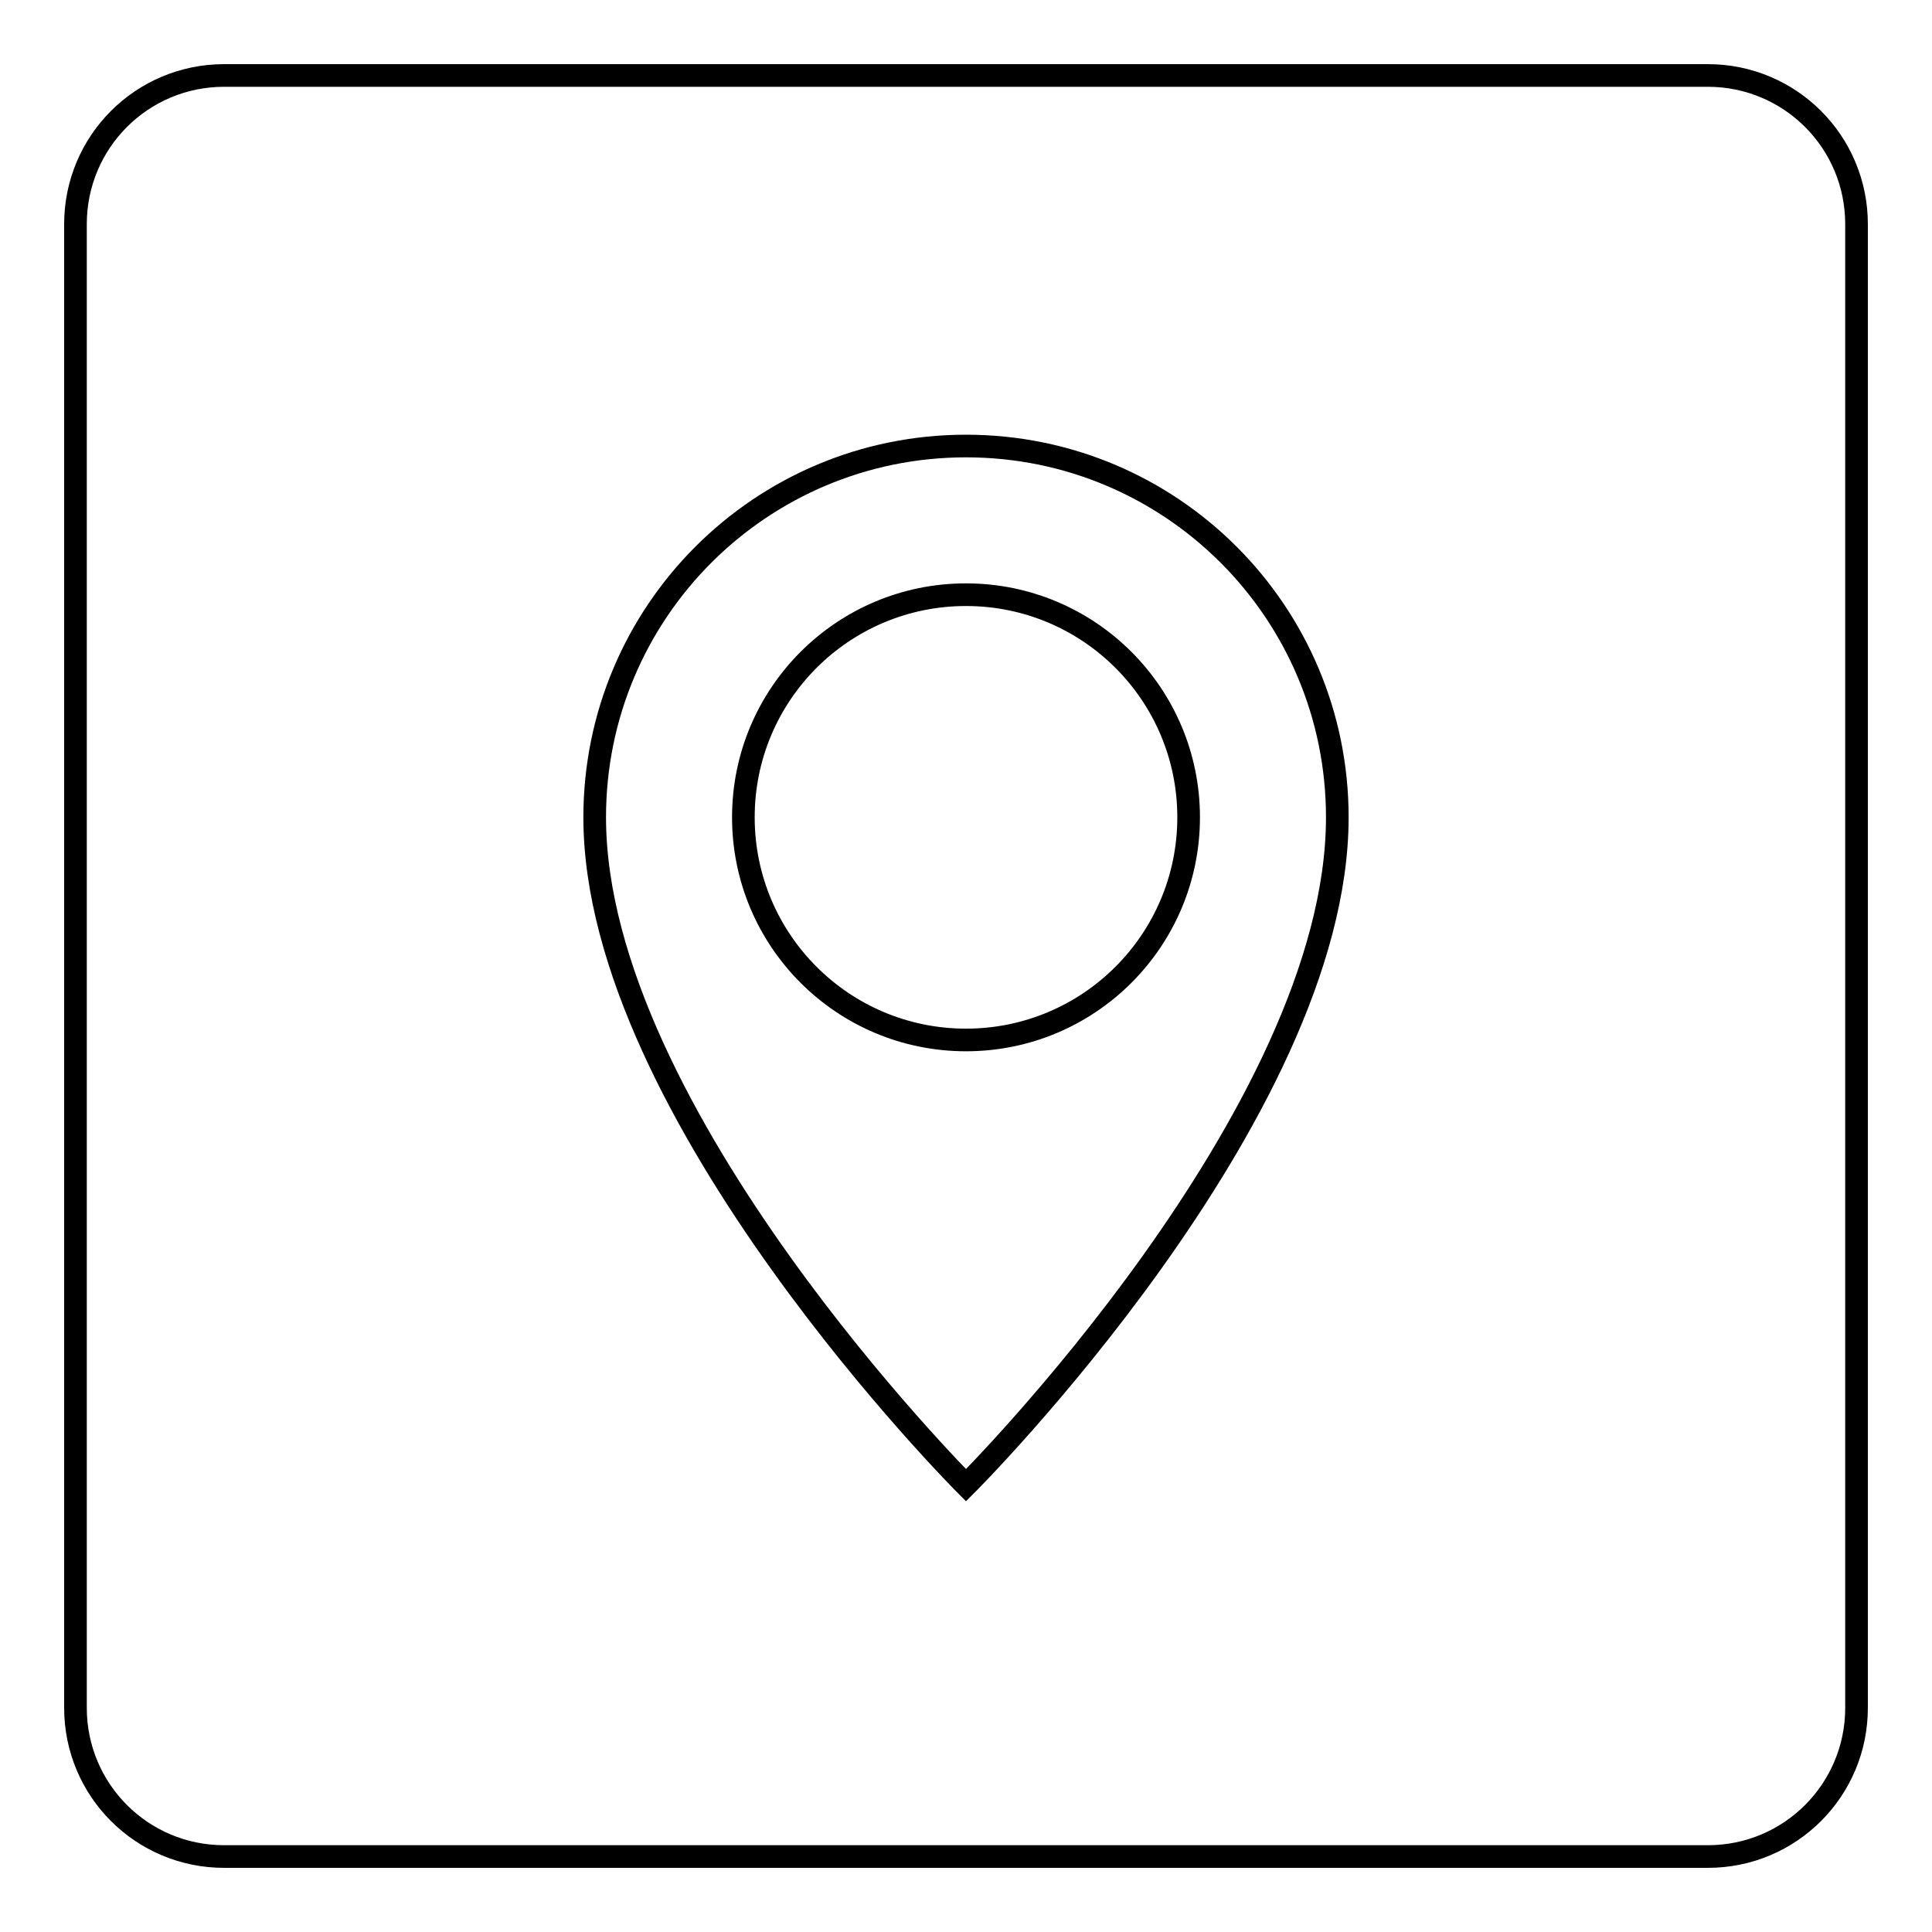 <?xml version="1.0" encoding="utf-8"?>
<!-- Svg Vector Icons : http://www.onlinewebfonts.com/icon -->
<!DOCTYPE svg PUBLIC "-//W3C//DTD SVG 1.1//EN" "http://www.w3.org/Graphics/SVG/1.1/DTD/svg11.dtd">
<svg version="1.1" xmlns="http://www.w3.org/2000/svg" xmlns:xlink="http://www.w3.org/1999/xlink" x="0px" y="0px" viewBox="0 0 256 256" enable-background="new 0 0 256 256" xml:space="preserve">
<g> <path stroke-width="3" fill-opacity="0" stroke="#000000"  d="M98.5,108.3c0,16.3,13.2,29.5,29.5,29.5s29.5-13.2,29.5-29.5S144.3,78.8,128,78.8S98.5,92,98.5,108.3z  M226.3,10H29.7C18.8,10,10,18.8,10,29.7v196.6c0,10.9,8.8,19.7,19.7,19.7h196.6c10.9,0,19.7-8.8,19.7-19.7V29.7 C246,18.8,237.2,10,226.3,10z M128,196.8c0,0-49.2-49.2-49.2-88.5c0-27.2,22-49.2,49.2-49.2c27.2,0,49.2,22,49.2,49.2 C177.2,147.7,128,196.8,128,196.8z"/></g>
</svg>